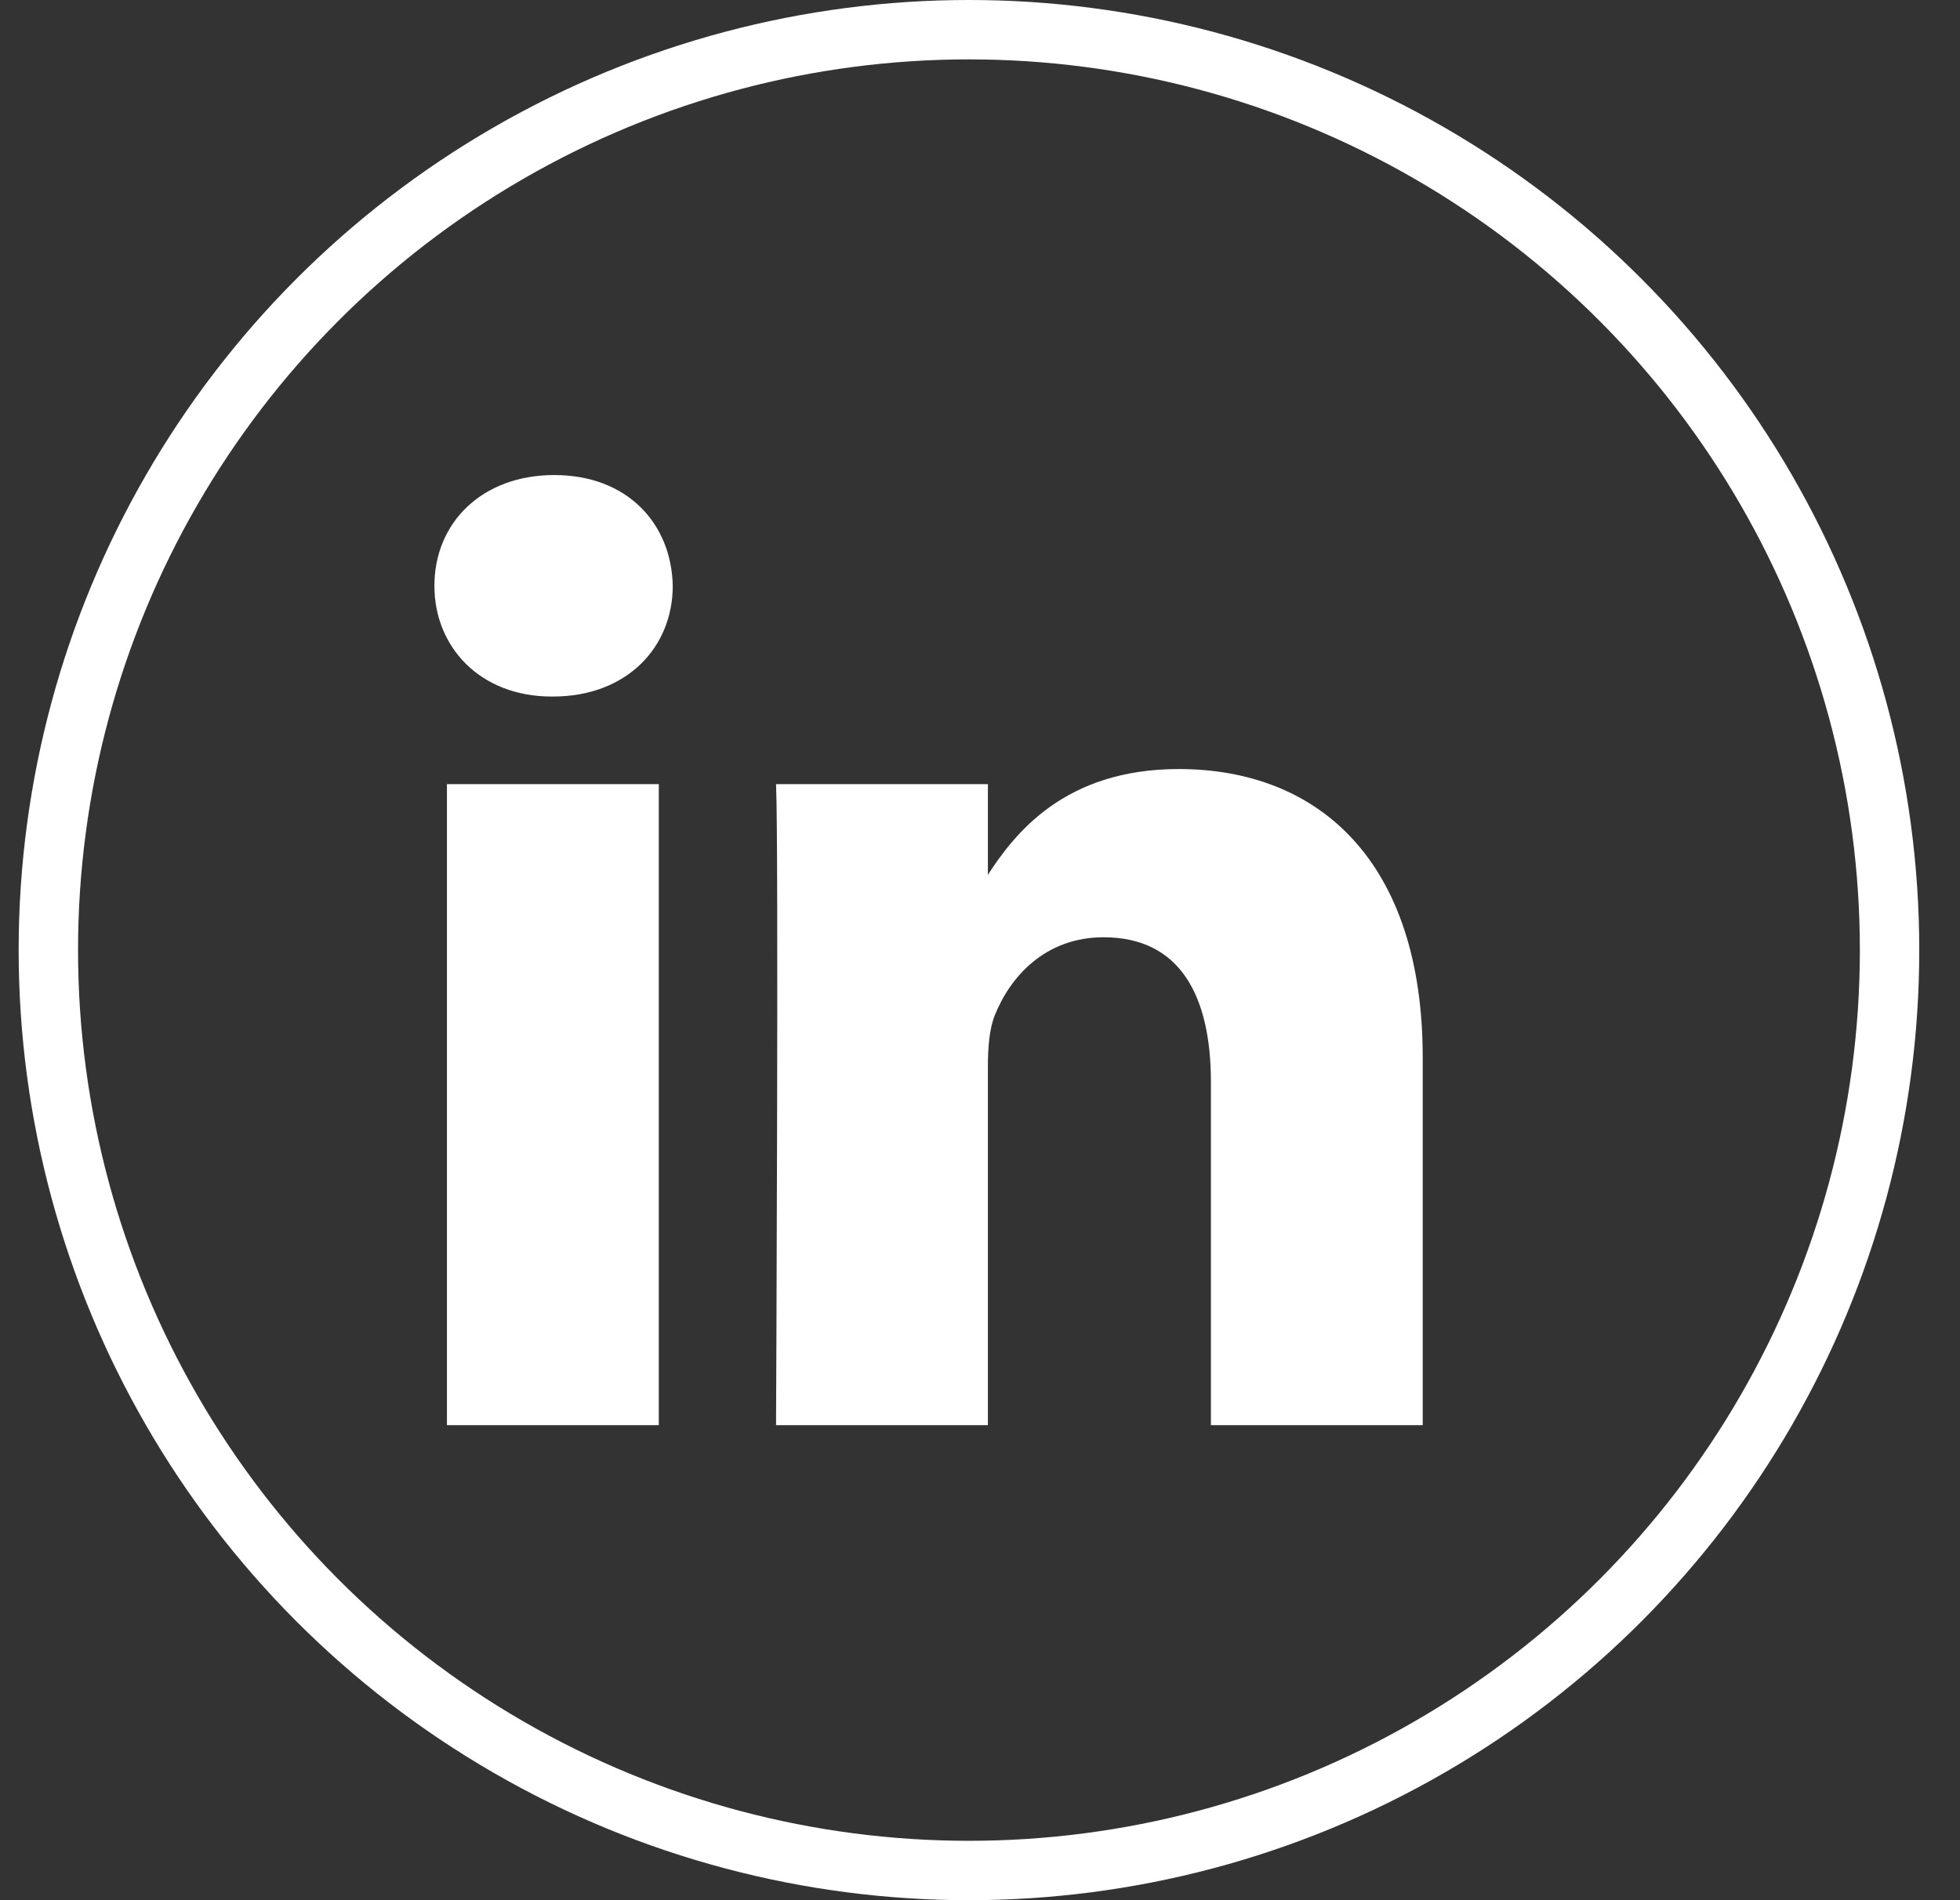 <svg width="33" height="32" viewBox="0 0 33 32" fill="none" xmlns="http://www.w3.org/2000/svg">
<rect x="0" y="0" width="33" height="32" fill="#333333" stroke="none"/>
<circle cx="16.314" cy="16" r="15.5" stroke="white"/>
<path d="M11.092 24V13.205H7.525V24H11.092ZM9.309 11.73C10.553 11.73 11.327 10.901 11.327 9.865C11.304 8.806 10.553 8 9.332 8C8.112 8 7.314 8.806 7.314 9.865C7.314 10.901 8.089 11.73 9.286 11.73H9.309H9.309ZM13.066 24H16.633V17.971C16.633 17.649 16.656 17.326 16.75 17.096C17.008 16.451 17.595 15.784 18.581 15.784C19.871 15.784 20.388 16.773 20.388 18.225V24H23.954V17.81C23.954 14.494 22.195 12.951 19.848 12.951C17.924 12.951 17.079 14.033 16.609 14.77H16.633V13.205H13.066C13.113 14.218 13.066 24 13.066 24L13.066 24Z" fill="white"/>
</svg>
